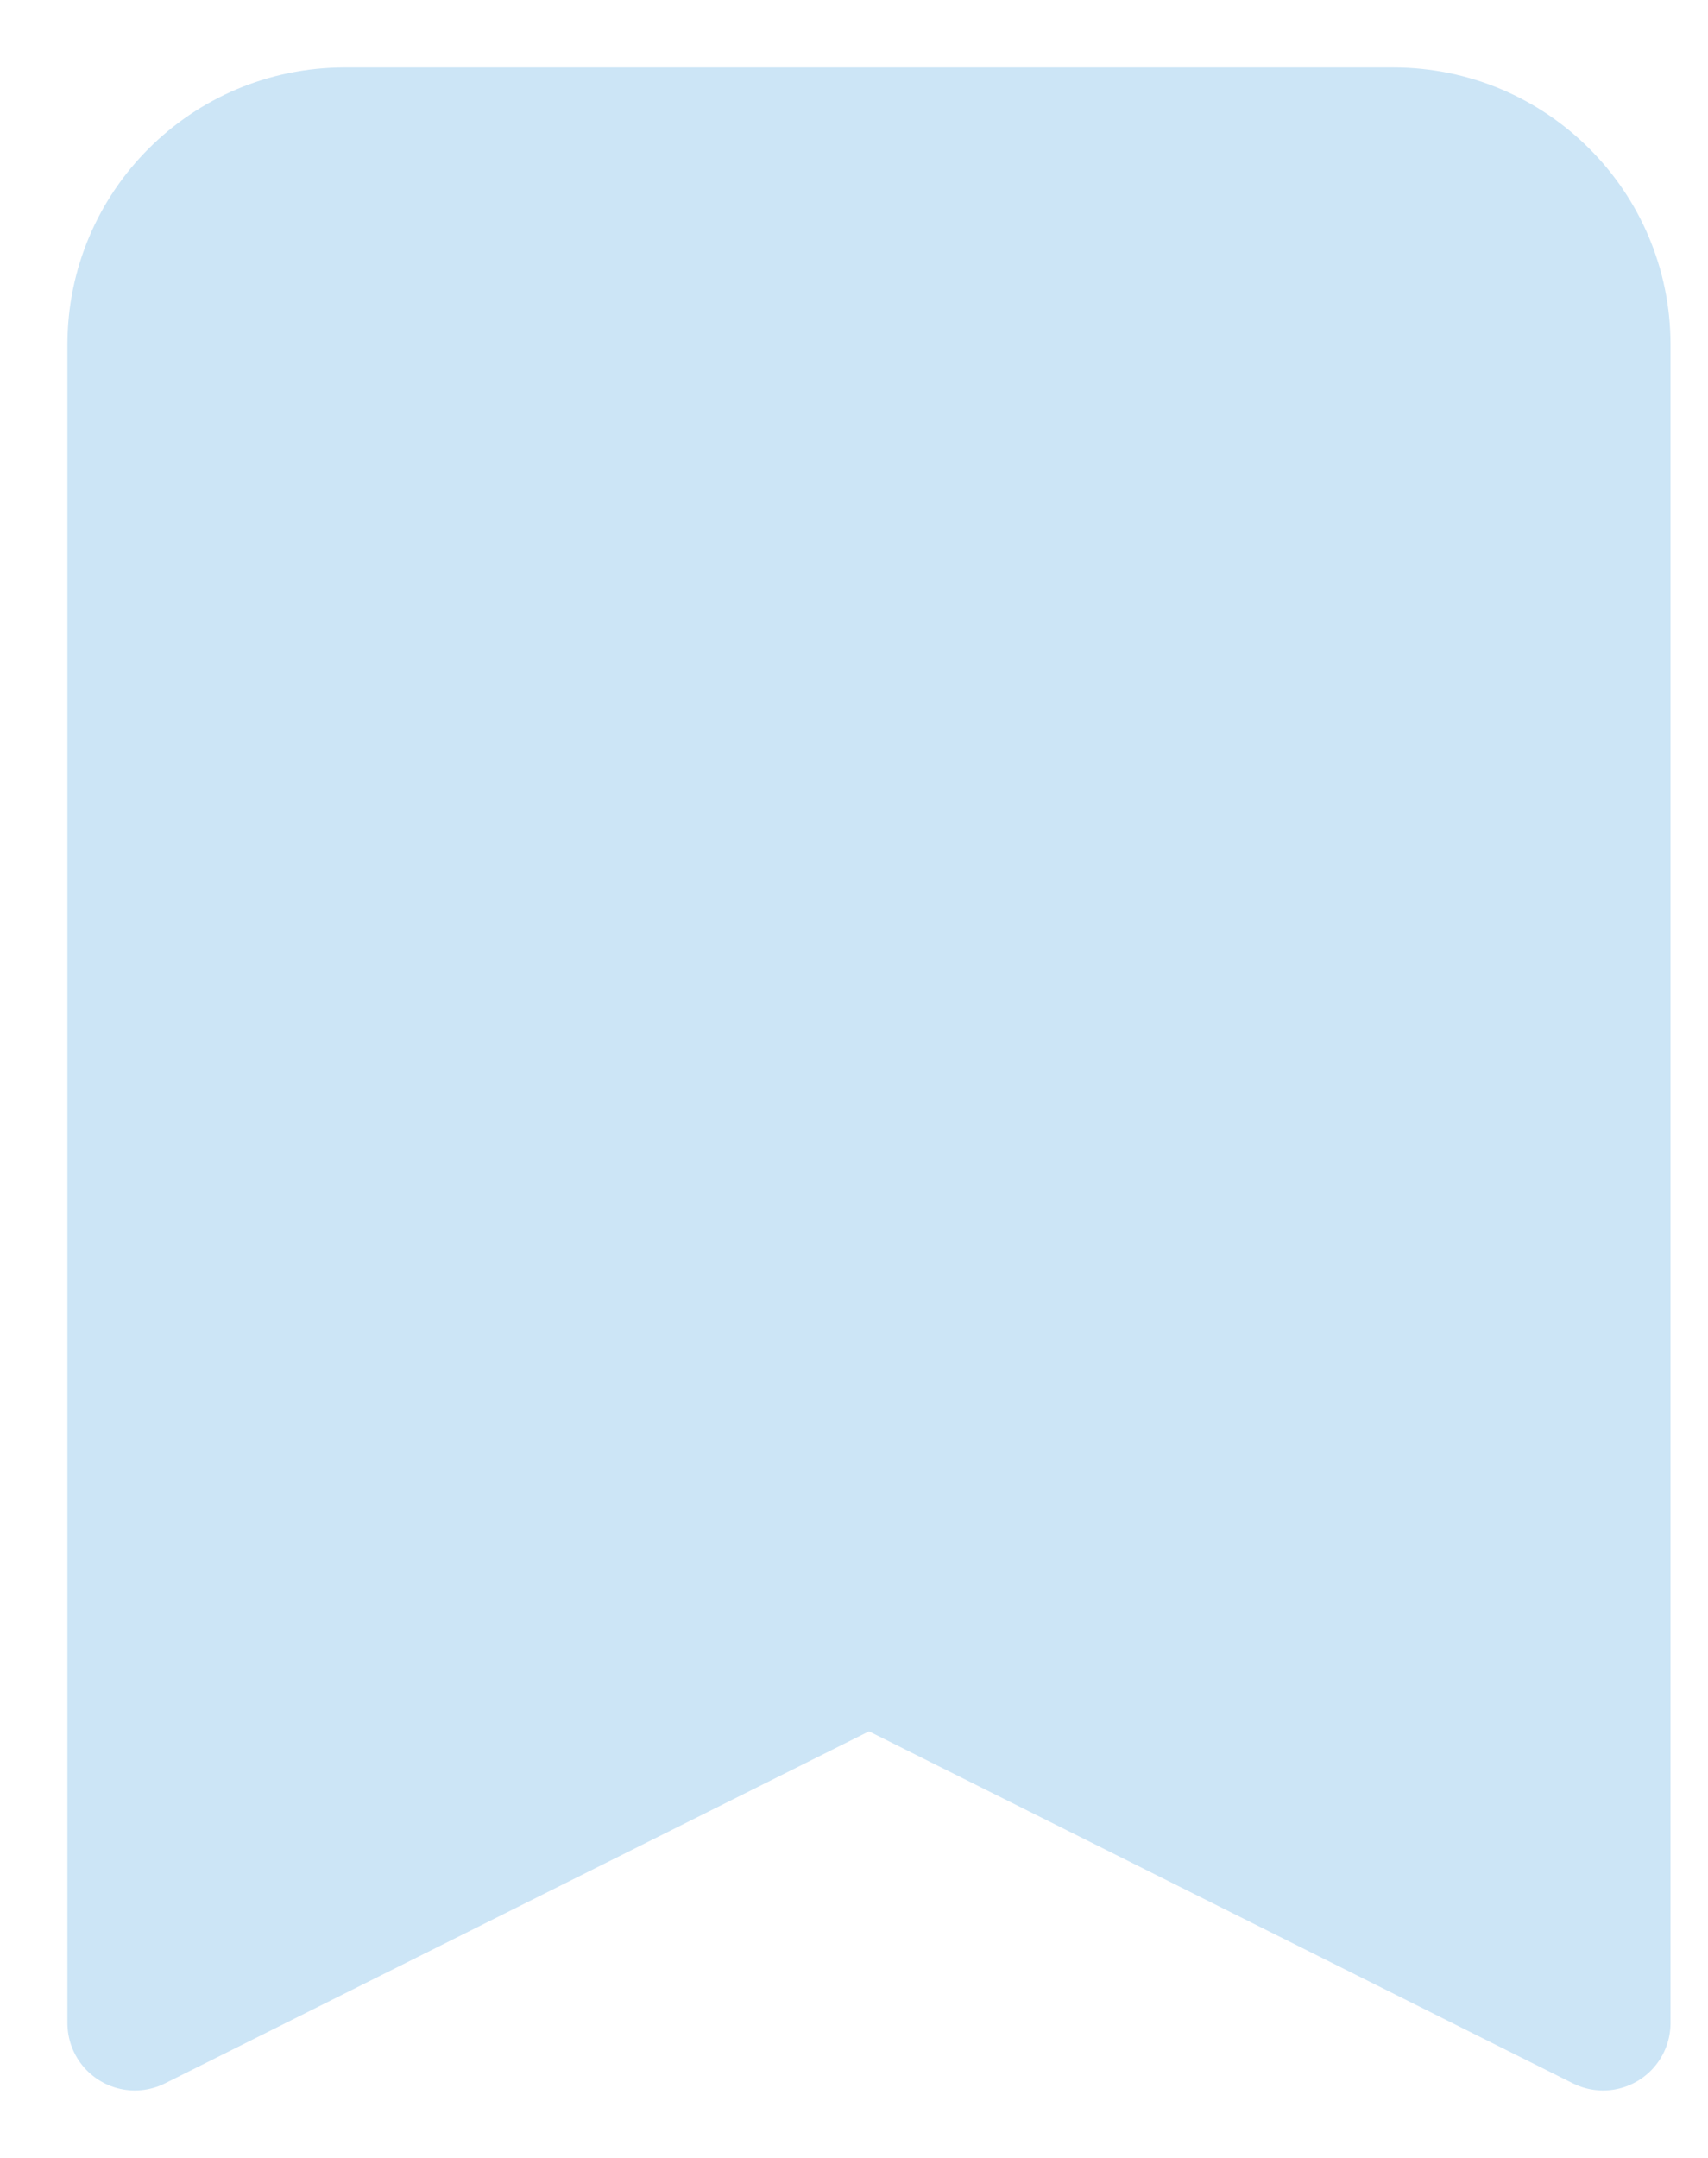 <?xml version="1.0" encoding="UTF-8"?>
<svg xmlns="http://www.w3.org/2000/svg" width="19" height="24" viewBox="0 0 19 24" fill="none">
  <path d="M1.5 3.833C1.5 2.545 2.545 1.5 3.833 1.5H15.5C16.789 1.5 17.833 2.545 17.833 3.833V22.5L9.667 18.417L1.5 22.5V3.833Z" fill="#CCE5F6" stroke="#CCE5F6" stroke-width="1.5" stroke-linecap="round" stroke-linejoin="round"></path>
</svg>
